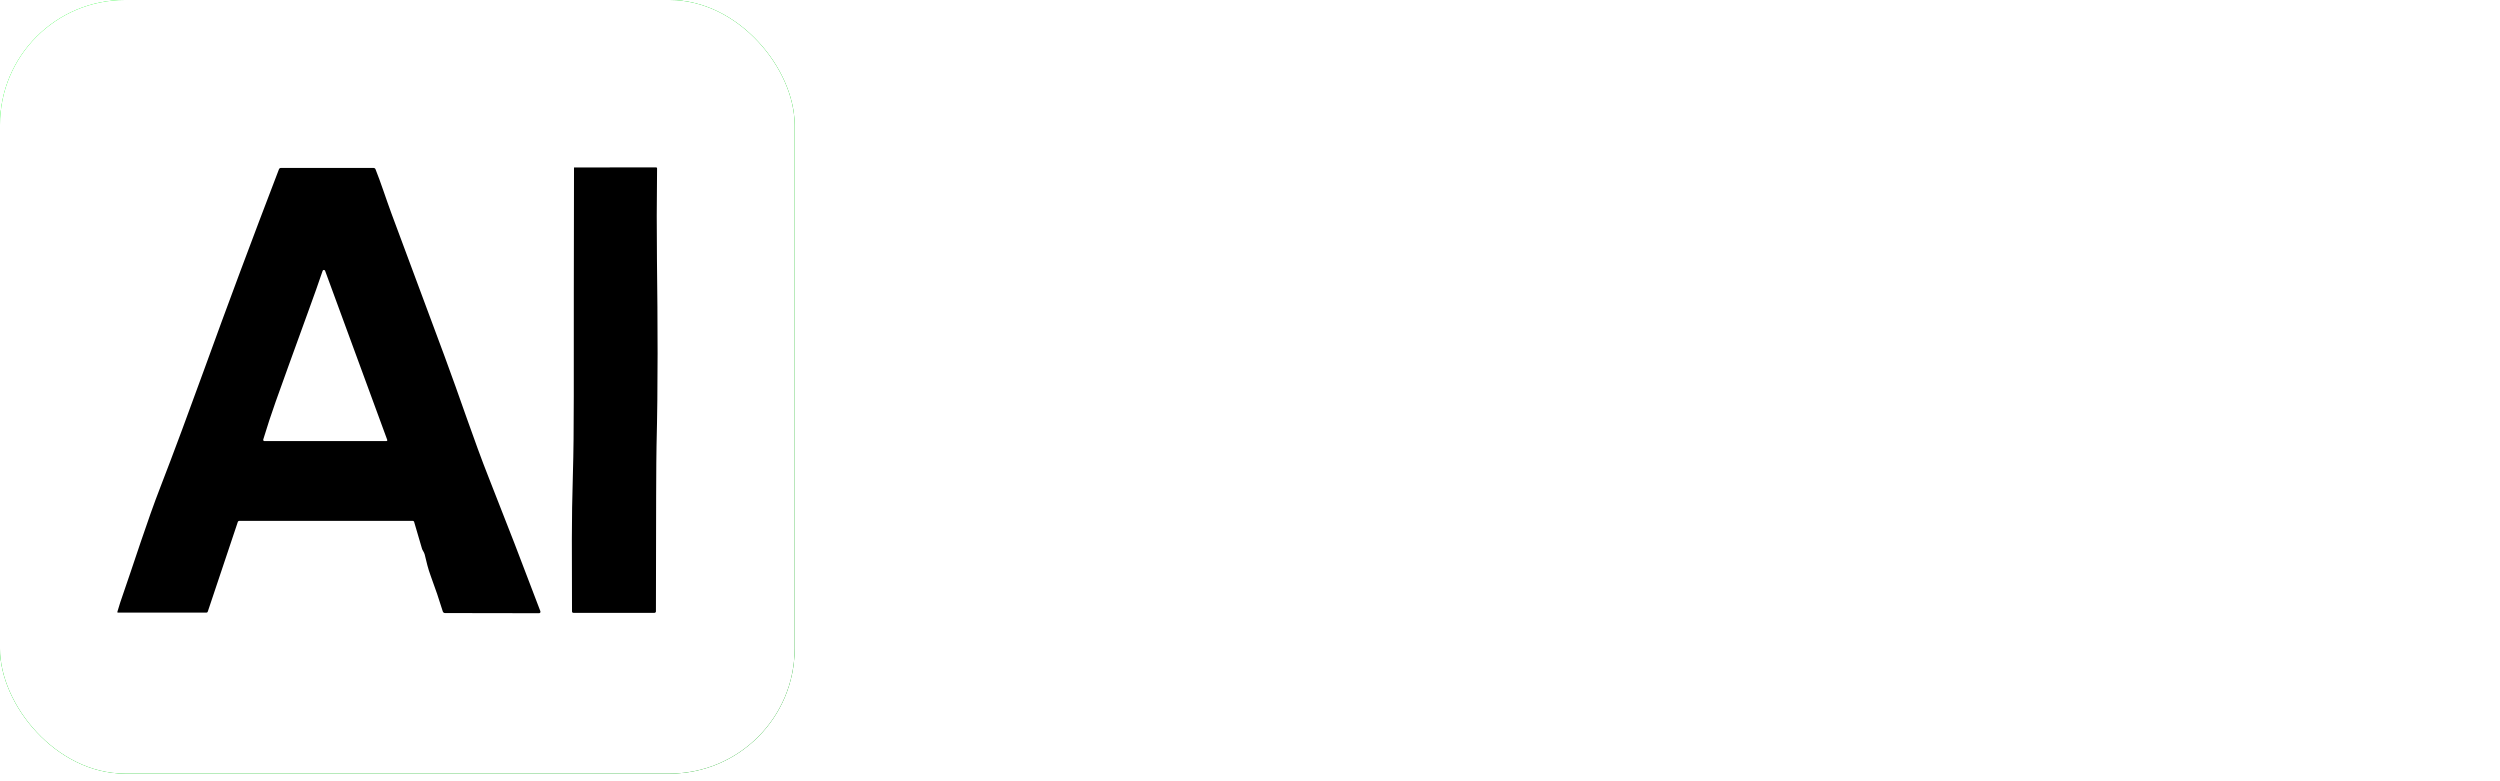 <svg width="320" height="100" viewBox="0 0 320 100" fill="none" xmlns="http://www.w3.org/2000/svg">
<rect width="101.711" height="99.019" rx="16.005" fill="#34FF42"/>
<rect width="101.711" height="99.019" rx="16.005" fill="url(#paint0_linear_1932_3569)"/>
<rect width="101.711" height="99.019" rx="16.005" fill="white"/>
<g filter="url(#filter0_i_1932_3569)">
<path d="M72.971 77.781C72.961 70.107 72.892 66.531 73.087 60.071C73.162 57.561 73.199 54.276 73.198 50.218C73.193 42.163 73.203 32.407 73.227 20.951C73.227 20.95 73.228 20.948 73.229 20.948C73.23 20.947 73.231 20.946 73.232 20.946L83.728 20.931C83.745 20.931 83.762 20.934 83.778 20.941C83.794 20.947 83.808 20.956 83.82 20.969C83.832 20.981 83.842 20.995 83.849 21.011C83.855 21.027 83.859 21.044 83.859 21.062C83.808 25.265 83.803 29.16 83.844 32.747C83.94 40.911 83.984 48.745 83.79 56.559C83.75 58.144 83.725 65.212 83.713 77.763C83.713 77.813 83.694 77.861 83.659 77.896C83.624 77.931 83.576 77.951 83.526 77.951H73.143C73.121 77.951 73.098 77.946 73.077 77.938C73.056 77.929 73.037 77.917 73.022 77.901C73.005 77.885 72.993 77.866 72.984 77.846C72.975 77.825 72.971 77.803 72.971 77.781Z" fill="white"/>
<path d="M72.971 77.781C72.961 70.107 72.892 66.531 73.087 60.071C73.162 57.561 73.199 54.276 73.198 50.218C73.193 42.163 73.203 32.407 73.227 20.951C73.227 20.95 73.228 20.948 73.229 20.948C73.23 20.947 73.231 20.946 73.232 20.946L83.728 20.931C83.745 20.931 83.762 20.934 83.778 20.941C83.794 20.947 83.808 20.956 83.82 20.969C83.832 20.981 83.842 20.995 83.849 21.011C83.855 21.027 83.859 21.044 83.859 21.062C83.808 25.265 83.803 29.16 83.844 32.747C83.94 40.911 83.984 48.745 83.79 56.559C83.75 58.144 83.725 65.212 83.713 77.763C83.713 77.813 83.694 77.861 83.659 77.896C83.624 77.931 83.576 77.951 83.526 77.951H73.143C73.121 77.951 73.098 77.946 73.077 77.938C73.056 77.929 73.037 77.917 73.022 77.901C73.005 77.885 72.993 77.866 72.984 77.846C72.975 77.825 72.971 77.803 72.971 77.781Z" fill="black"/>
</g>
<g filter="url(#filter1_i_1932_3569)">
<path d="M53.779 69.773L52.759 66.298C52.749 66.264 52.728 66.234 52.7 66.213C52.672 66.192 52.637 66.18 52.602 66.18H30.368C30.331 66.18 30.294 66.192 30.264 66.214C30.233 66.236 30.21 66.267 30.198 66.303L26.346 77.804C26.334 77.839 26.311 77.87 26.281 77.892C26.25 77.913 26.214 77.925 26.176 77.925H14.853C14.841 77.925 14.828 77.922 14.817 77.917C14.806 77.911 14.797 77.903 14.789 77.894C14.782 77.884 14.777 77.872 14.775 77.86C14.772 77.848 14.773 77.836 14.777 77.824C14.941 77.254 15.062 76.857 15.141 76.632C17.008 71.263 18.544 66.318 20.332 61.727C21.84 57.851 24.236 51.379 25.908 46.759C28.819 38.714 32.003 30.185 35.461 21.171C35.48 21.122 35.513 21.08 35.557 21.05C35.6 21.02 35.652 21.004 35.705 21.004H47.57C47.624 21.004 47.676 21.02 47.721 21.05C47.766 21.081 47.801 21.124 47.821 21.174C48.486 22.826 49.154 24.922 49.858 26.831C50.69 29.087 52.957 35.178 56.658 45.107C58.544 50.167 60.416 55.871 62.337 60.71C64.492 66.148 66.684 71.818 68.912 77.72C68.93 77.768 68.938 77.807 68.934 77.839C68.929 77.883 68.907 77.923 68.874 77.953C68.84 77.982 68.797 77.999 68.752 77.999L56.714 77.979C56.65 77.979 56.588 77.959 56.536 77.92C56.485 77.882 56.447 77.829 56.429 77.767C55.989 76.327 55.474 74.812 54.884 73.221C54.54 72.295 54.355 71.482 54.111 70.465C54.082 70.342 53.99 70.153 53.835 69.899C53.811 69.86 53.792 69.817 53.779 69.773ZM49.215 55.967C49.233 55.967 49.251 55.963 49.268 55.954C49.284 55.946 49.298 55.933 49.308 55.918C49.318 55.904 49.325 55.886 49.327 55.868C49.33 55.85 49.328 55.832 49.321 55.815L41.367 34.167C41.354 34.135 41.333 34.107 41.304 34.088C41.276 34.068 41.242 34.058 41.207 34.059C41.173 34.059 41.139 34.07 41.111 34.091C41.083 34.111 41.062 34.139 41.051 34.172C39.987 37.339 38.855 40.287 36.702 46.291C35.609 49.345 34.451 52.423 33.449 55.765C33.442 55.789 33.441 55.813 33.445 55.837C33.449 55.861 33.459 55.884 33.474 55.904C33.488 55.923 33.507 55.939 33.529 55.95C33.551 55.961 33.575 55.967 33.599 55.967H49.215Z" fill="white"/>
<path d="M53.779 69.773L52.759 66.298C52.749 66.264 52.728 66.234 52.7 66.213C52.672 66.192 52.637 66.18 52.602 66.18H30.368C30.331 66.18 30.294 66.192 30.264 66.214C30.233 66.236 30.21 66.267 30.198 66.303L26.346 77.804C26.334 77.839 26.311 77.87 26.281 77.892C26.25 77.913 26.214 77.925 26.176 77.925H14.853C14.841 77.925 14.828 77.922 14.817 77.917C14.806 77.911 14.797 77.903 14.789 77.894C14.782 77.884 14.777 77.872 14.775 77.86C14.772 77.848 14.773 77.836 14.777 77.824C14.941 77.254 15.062 76.857 15.141 76.632C17.008 71.263 18.544 66.318 20.332 61.727C21.84 57.851 24.236 51.379 25.908 46.759C28.819 38.714 32.003 30.185 35.461 21.171C35.48 21.122 35.513 21.08 35.557 21.05C35.6 21.02 35.652 21.004 35.705 21.004H47.57C47.624 21.004 47.676 21.02 47.721 21.05C47.766 21.081 47.801 21.124 47.821 21.174C48.486 22.826 49.154 24.922 49.858 26.831C50.69 29.087 52.957 35.178 56.658 45.107C58.544 50.167 60.416 55.871 62.337 60.71C64.492 66.148 66.684 71.818 68.912 77.72C68.93 77.768 68.938 77.807 68.934 77.839C68.929 77.883 68.907 77.923 68.874 77.953C68.84 77.982 68.797 77.999 68.752 77.999L56.714 77.979C56.65 77.979 56.588 77.959 56.536 77.92C56.485 77.882 56.447 77.829 56.429 77.767C55.989 76.327 55.474 74.812 54.884 73.221C54.54 72.295 54.355 71.482 54.111 70.465C54.082 70.342 53.99 70.153 53.835 69.899C53.811 69.86 53.792 69.817 53.779 69.773ZM49.215 55.967C49.233 55.967 49.251 55.963 49.268 55.954C49.284 55.946 49.298 55.933 49.308 55.918C49.318 55.904 49.325 55.886 49.327 55.868C49.33 55.85 49.328 55.832 49.321 55.815L41.367 34.167C41.354 34.135 41.333 34.107 41.304 34.088C41.276 34.068 41.242 34.058 41.207 34.059C41.173 34.059 41.139 34.07 41.111 34.091C41.083 34.111 41.062 34.139 41.051 34.172C39.987 37.339 38.855 40.287 36.702 46.291C35.609 49.345 34.451 52.423 33.449 55.765C33.442 55.789 33.441 55.813 33.445 55.837C33.449 55.861 33.459 55.884 33.474 55.904C33.488 55.923 33.507 55.939 33.529 55.95C33.551 55.961 33.575 55.967 33.599 55.967H49.215Z" fill="black"/>
</g>
<path d="M319.507 43.097C319.825 45.008 319.99 47.232 319.999 49.769C320.009 52.337 319.848 54.553 319.514 56.418C318.065 64.489 314.522 71.349 308.888 76.997C304.583 81.311 299.449 84.322 293.486 86.03C291.323 86.649 289.325 87.034 287.491 87.185C280.753 87.737 273.964 86.557 267.942 83.547C261.291 80.225 256.198 74.738 252.585 68.079C247.741 59.152 246.746 48.129 249.272 38.507C254.24 19.598 272.73 8.666 291.777 12.631C295.536 13.414 299.149 14.839 302.615 16.906C311.843 22.413 317.748 32.539 319.507 43.097ZM284.206 72.854C296.894 72.785 304.585 62.026 305.196 50.254C305.849 37.637 297.232 26.198 283.953 26.269C270.671 26.343 262.18 37.874 262.97 50.485C263.709 62.25 271.518 72.923 284.206 72.854Z" fill="white"/>
<path d="M174.93 64.522C175.194 64.698 175.441 64.945 175.671 65.263C178.098 68.614 180.7 71.874 183.478 75.043C183.523 75.094 183.547 75.16 183.546 75.228C183.545 75.297 183.518 75.362 183.471 75.412C181.771 77.22 179.907 78.909 177.878 80.478C172.568 84.588 166.145 86.857 159.385 87.164C155.361 87.347 150.953 87.029 147.136 85.896C142.8 84.611 138.933 82.546 135.536 79.702C132.806 77.417 130.364 74.638 128.21 71.366C126.202 68.314 124.699 64.941 123.703 61.247C121.147 51.758 121.622 41.247 125.873 32.263C131.286 20.824 142.518 13.093 155.204 12.261C157.514 12.108 160.415 12.111 162.747 12.465C166.36 13.017 169.583 14.206 172.898 15.883C175.596 17.246 177.898 18.862 179.806 20.73C180.849 21.75 182.078 23.038 183.495 24.594C183.535 24.638 183.556 24.696 183.555 24.755C183.553 24.814 183.528 24.87 183.486 24.912C181.678 26.683 179.083 29.302 175.701 32.768C175.159 33.325 174.529 33.909 173.812 34.521C173.744 34.58 173.656 34.611 173.566 34.609C173.476 34.607 173.39 34.571 173.324 34.509C173.042 34.238 172.385 33.573 171.354 32.514C169.421 30.534 167.01 28.773 164.619 27.594C162.03 26.318 159.082 26.205 156.122 26.562C148.854 27.44 143.488 31.018 140.023 37.294C136.881 42.988 136.226 49.911 137.753 56.265C138.846 60.814 141.127 64.63 144.594 67.711C152.128 74.408 162.727 74.174 170.66 68.357C172.019 67.36 173.384 66.089 174.755 64.544C174.777 64.52 174.806 64.505 174.838 64.501C174.871 64.497 174.903 64.504 174.93 64.522Z" fill="white"/>
<path d="M244.653 85.991C244.659 86.004 244.662 86.018 244.66 86.032C244.659 86.046 244.655 86.06 244.647 86.071C244.64 86.083 244.629 86.093 244.617 86.1C244.605 86.106 244.591 86.11 244.577 86.11H228.65C228.571 86.11 228.494 86.089 228.425 86.05C228.356 86.012 228.298 85.956 228.256 85.888L212.776 60.108C212.716 60.01 212.633 59.928 212.532 59.872C212.432 59.815 212.319 59.786 212.204 59.786H204.151C204.115 59.786 204.081 59.8 204.056 59.825C204.03 59.851 204.016 59.885 204.016 59.921V85.954C204.016 85.996 203.999 86.036 203.97 86.066C203.94 86.096 203.9 86.112 203.858 86.112H189.998C189.939 86.112 189.882 86.088 189.84 86.046C189.798 86.004 189.774 85.948 189.774 85.888V12.893C189.774 12.835 189.797 12.779 189.838 12.737C189.879 12.696 189.935 12.672 189.993 12.671C200.823 12.609 209.59 12.605 216.295 12.659C216.822 12.664 217.465 12.7 218.223 12.767C219.201 12.856 220.051 12.896 220.799 13.033C224.498 13.72 227.815 14.861 230.749 16.457C239.686 21.318 244.471 30.304 243.156 40.483C242.075 48.831 236.135 55.818 228.131 58.431C228.11 58.438 228.091 58.449 228.075 58.465C228.059 58.48 228.047 58.498 228.039 58.519C228.032 58.54 228.029 58.562 228.031 58.584C228.033 58.606 228.041 58.627 228.052 58.645C233.404 66.999 238.551 75.759 243.52 84.137C243.914 84.802 244.385 85.378 244.653 85.991ZM204.008 47.142C204.008 47.157 204.011 47.172 204.017 47.186C204.023 47.2 204.031 47.212 204.042 47.223C204.052 47.234 204.065 47.242 204.079 47.247C204.092 47.253 204.107 47.256 204.122 47.255C205.934 47.237 208.973 47.218 213.239 47.199C215.314 47.189 216.839 47.098 217.814 46.925C220.908 46.379 223.666 45.425 225.941 43.256C227.142 42.108 227.917 40.805 228.269 39.345C229.133 35.767 227.865 31.376 224.875 29.098C222.26 27.103 219.16 26.084 215.576 26.041C213.333 26.015 209.509 26.037 204.105 26.108C204.079 26.109 204.054 26.119 204.036 26.138C204.018 26.156 204.008 26.181 204.008 26.206V47.142Z" fill="white"/>
<defs>
<filter id="filter0_i_1932_3569" x="72.951" y="20.931" width="11.221" height="57.512" filterUnits="userSpaceOnUse" color-interpolation-filters="sRGB">
<feFlood flood-opacity="0" result="BackgroundImageFix"/>
<feBlend mode="normal" in="SourceGraphic" in2="BackgroundImageFix" result="shape"/>
<feColorMatrix in="SourceAlpha" type="matrix" values="0 0 0 0 0 0 0 0 0 0 0 0 0 0 0 0 0 0 127 0" result="hardAlpha"/>
<feOffset dx="0.246" dy="0.492"/>
<feGaussianBlur stdDeviation="0.492"/>
<feComposite in2="hardAlpha" operator="arithmetic" k2="-1" k3="1"/>
<feColorMatrix type="matrix" values="0 0 0 0 0 0 0 0 0 0 0 0 0 0 0 0 0 0 1 0"/>
<feBlend mode="normal" in2="shape" result="effect1_innerShadow_1932_3569"/>
</filter>
<filter id="filter1_i_1932_3569" x="14.773" y="21.004" width="54.408" height="57.487" filterUnits="userSpaceOnUse" color-interpolation-filters="sRGB">
<feFlood flood-opacity="0" result="BackgroundImageFix"/>
<feBlend mode="normal" in="SourceGraphic" in2="BackgroundImageFix" result="shape"/>
<feColorMatrix in="SourceAlpha" type="matrix" values="0 0 0 0 0 0 0 0 0 0 0 0 0 0 0 0 0 0 127 0" result="hardAlpha"/>
<feOffset dx="0.246" dy="0.492"/>
<feGaussianBlur stdDeviation="0.492"/>
<feComposite in2="hardAlpha" operator="arithmetic" k2="-1" k3="1"/>
<feColorMatrix type="matrix" values="0 0 0 0 0 0 0 0 0 0 0 0 0 0 0 0 0 0 1 0"/>
<feBlend mode="normal" in2="shape" result="effect1_innerShadow_1932_3569"/>
</filter>
<linearGradient id="paint0_linear_1932_3569" x1="7.52147e-06" y1="0.001" x2="101.71" y2="99.002" gradientUnits="userSpaceOnUse">
<stop stop-color="#34FF42"/>
<stop offset="1" stop-color="#1A8021"/>
</linearGradient>
</defs>
</svg>
